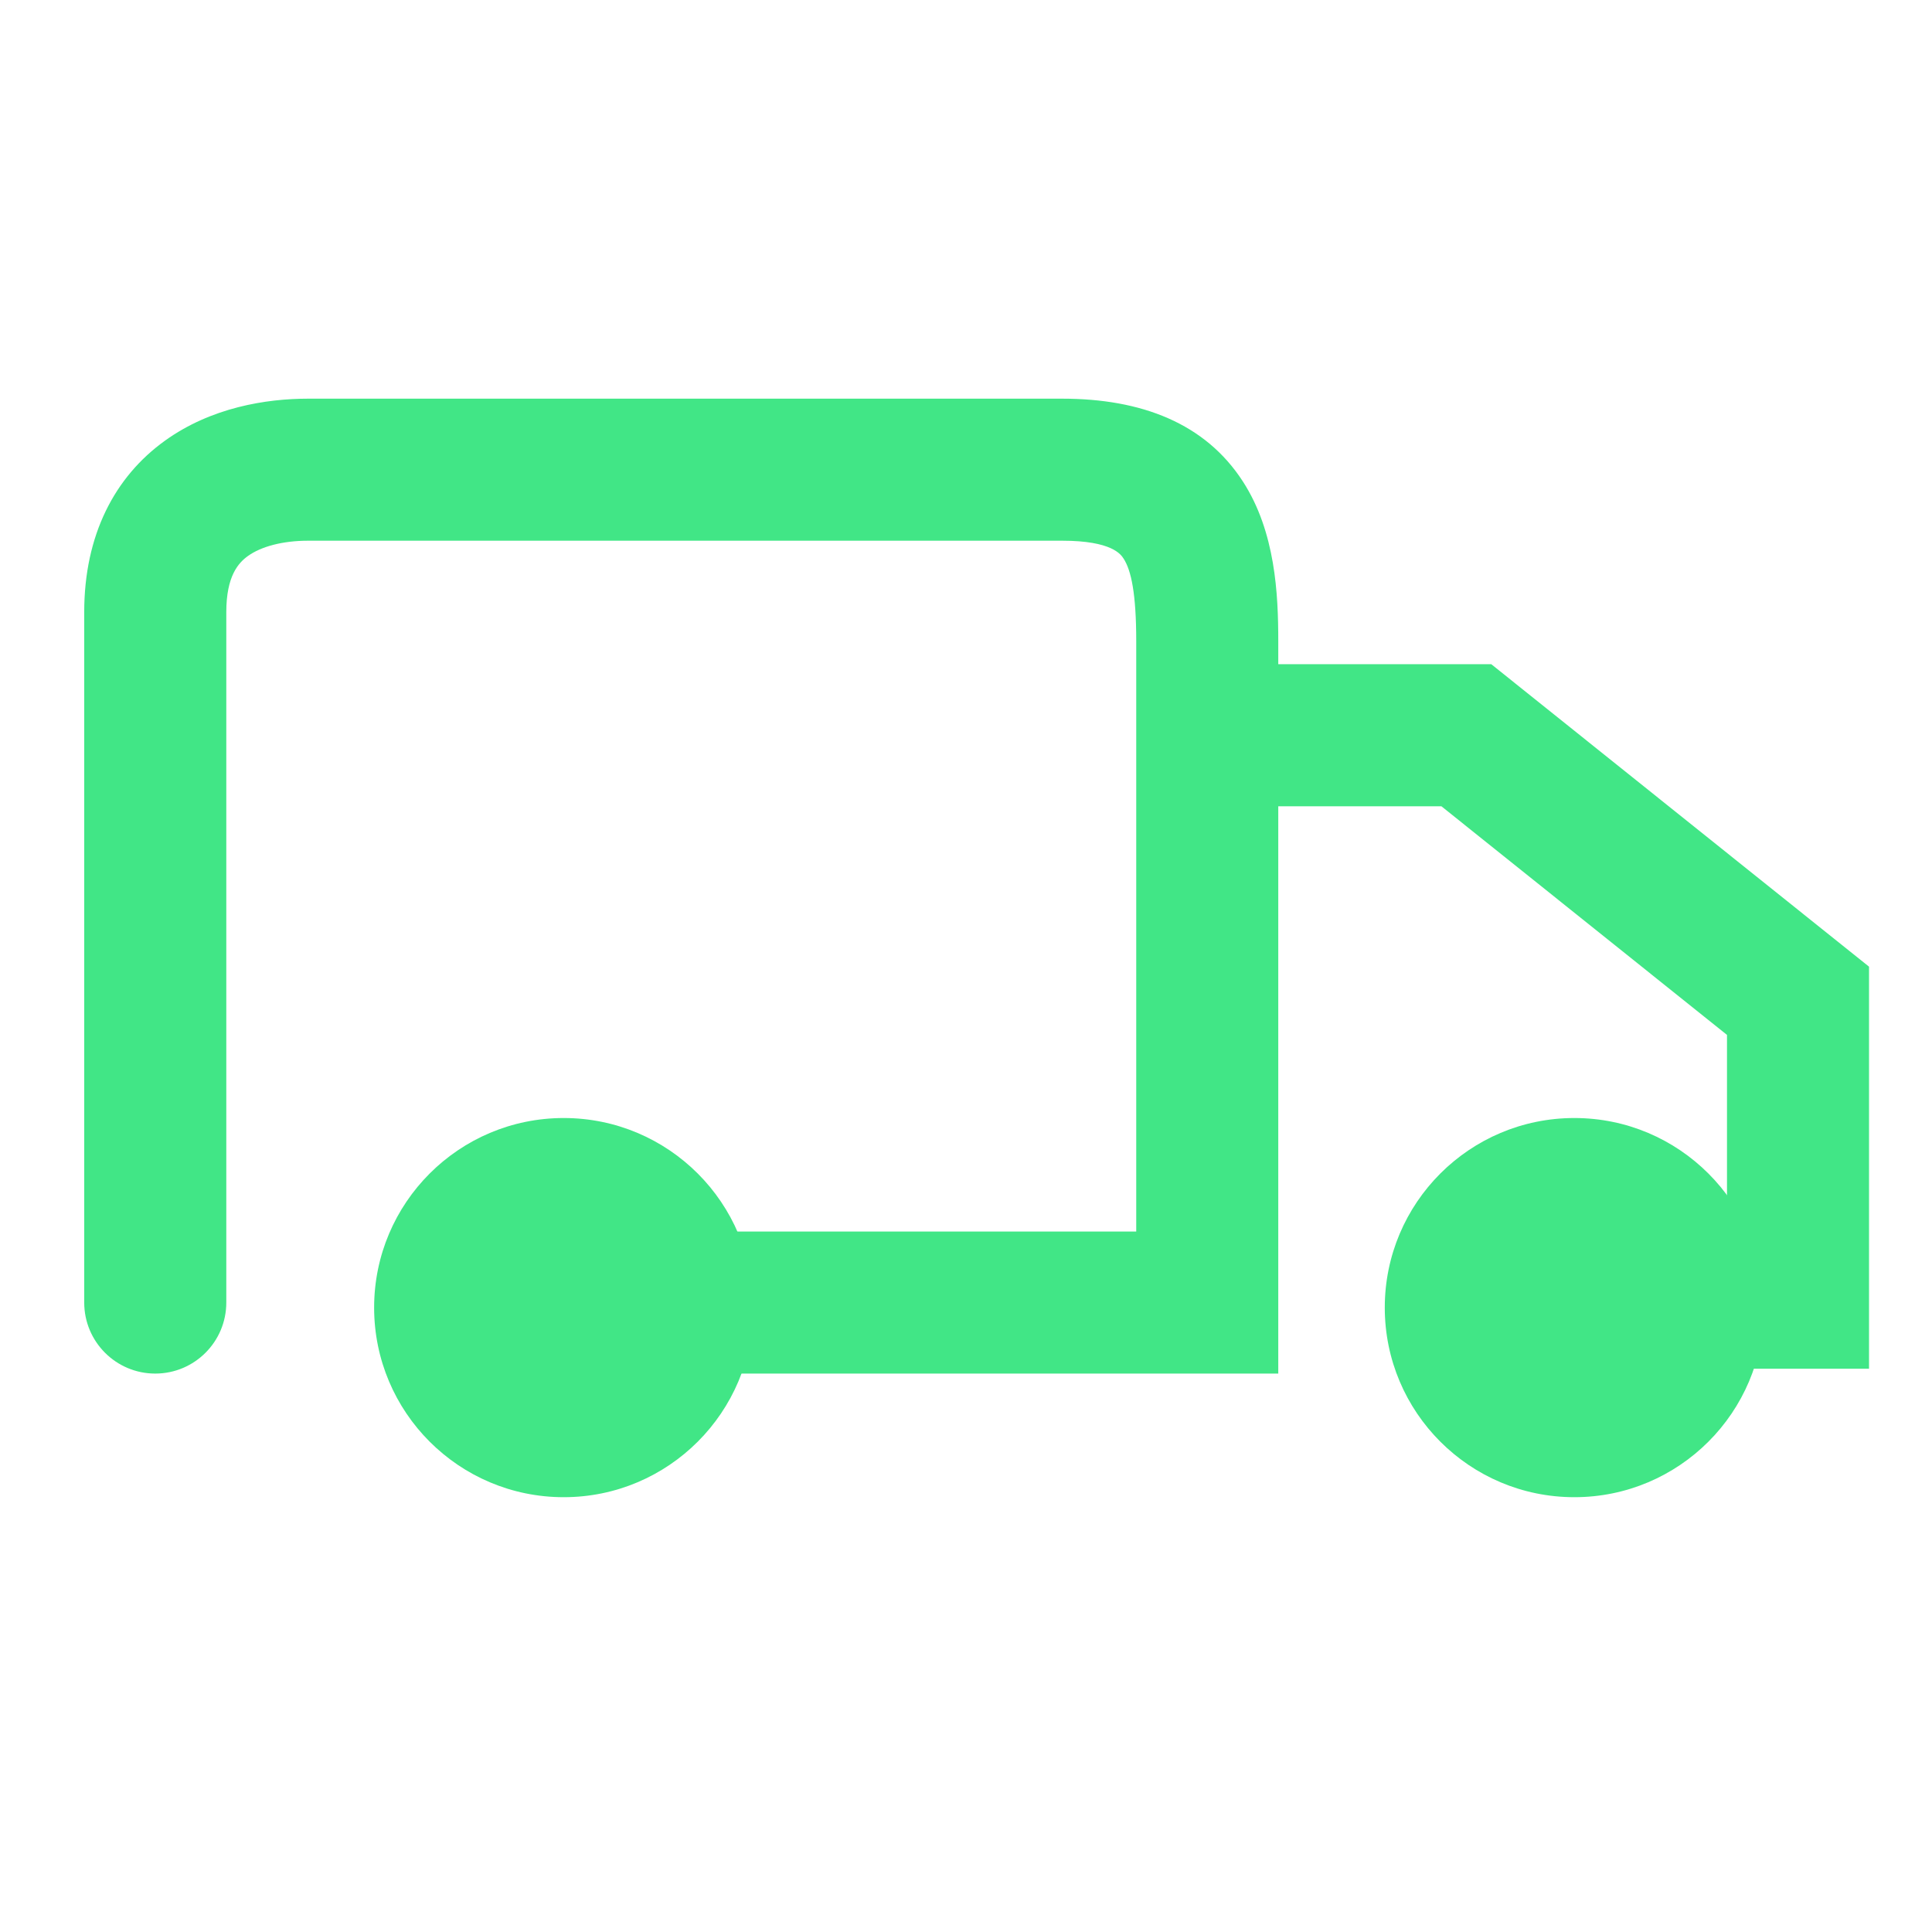 <svg width="54" height="54" viewBox="0 0 54 54" fill="none" xmlns="http://www.w3.org/2000/svg">
<path d="M4.339 36.407C4.339 31.031 4.339 19.646 4.339 17.109C4.339 13.938 6.729 13.128 8.612 13.128C10.495 13.128 25.414 13.128 29.687 13.128C33.308 13.128 33.743 15.287 33.743 17.919V27.163V36.407H16.733" stroke="#41E686" stroke-width="2.5" stroke-linecap="round"/>
<path fill-rule="evenodd" clip-rule="evenodd" d="M6.929 15.541C6.666 15.73 6.325 16.097 6.325 17.109V36.407C6.325 37.503 5.436 38.392 4.339 38.392C3.243 38.392 2.354 37.503 2.354 36.407V17.109C2.354 14.95 3.208 13.326 4.611 12.317C5.905 11.387 7.439 11.143 8.612 11.143H29.687C31.907 11.143 33.69 11.833 34.74 13.459C35.651 14.868 35.728 16.612 35.728 17.919V38.392H16.733C15.636 38.392 14.748 37.503 14.748 36.407C14.748 35.31 15.636 34.422 16.733 34.422H31.758V17.919C31.758 16.594 31.618 15.943 31.405 15.614L31.404 15.613C31.331 15.499 31.082 15.113 29.687 15.113H8.612C7.903 15.113 7.3 15.274 6.929 15.541Z" fill="#41E686"/>
<path fill-rule="evenodd" clip-rule="evenodd" d="M40.288 22.536H34.395V18.565H41.682L52.24 27.019V38.257H48.702C47.606 38.257 46.717 37.368 46.717 36.272C46.717 35.324 47.381 34.531 48.27 34.334V28.926L40.288 22.536Z" fill="#41E686"/>
<circle cx="15.756" cy="36.548" r="5.299" fill="#41E686"/>
<circle cx="44.004" cy="36.548" r="5.299" fill="#41E686"/>
</svg>
